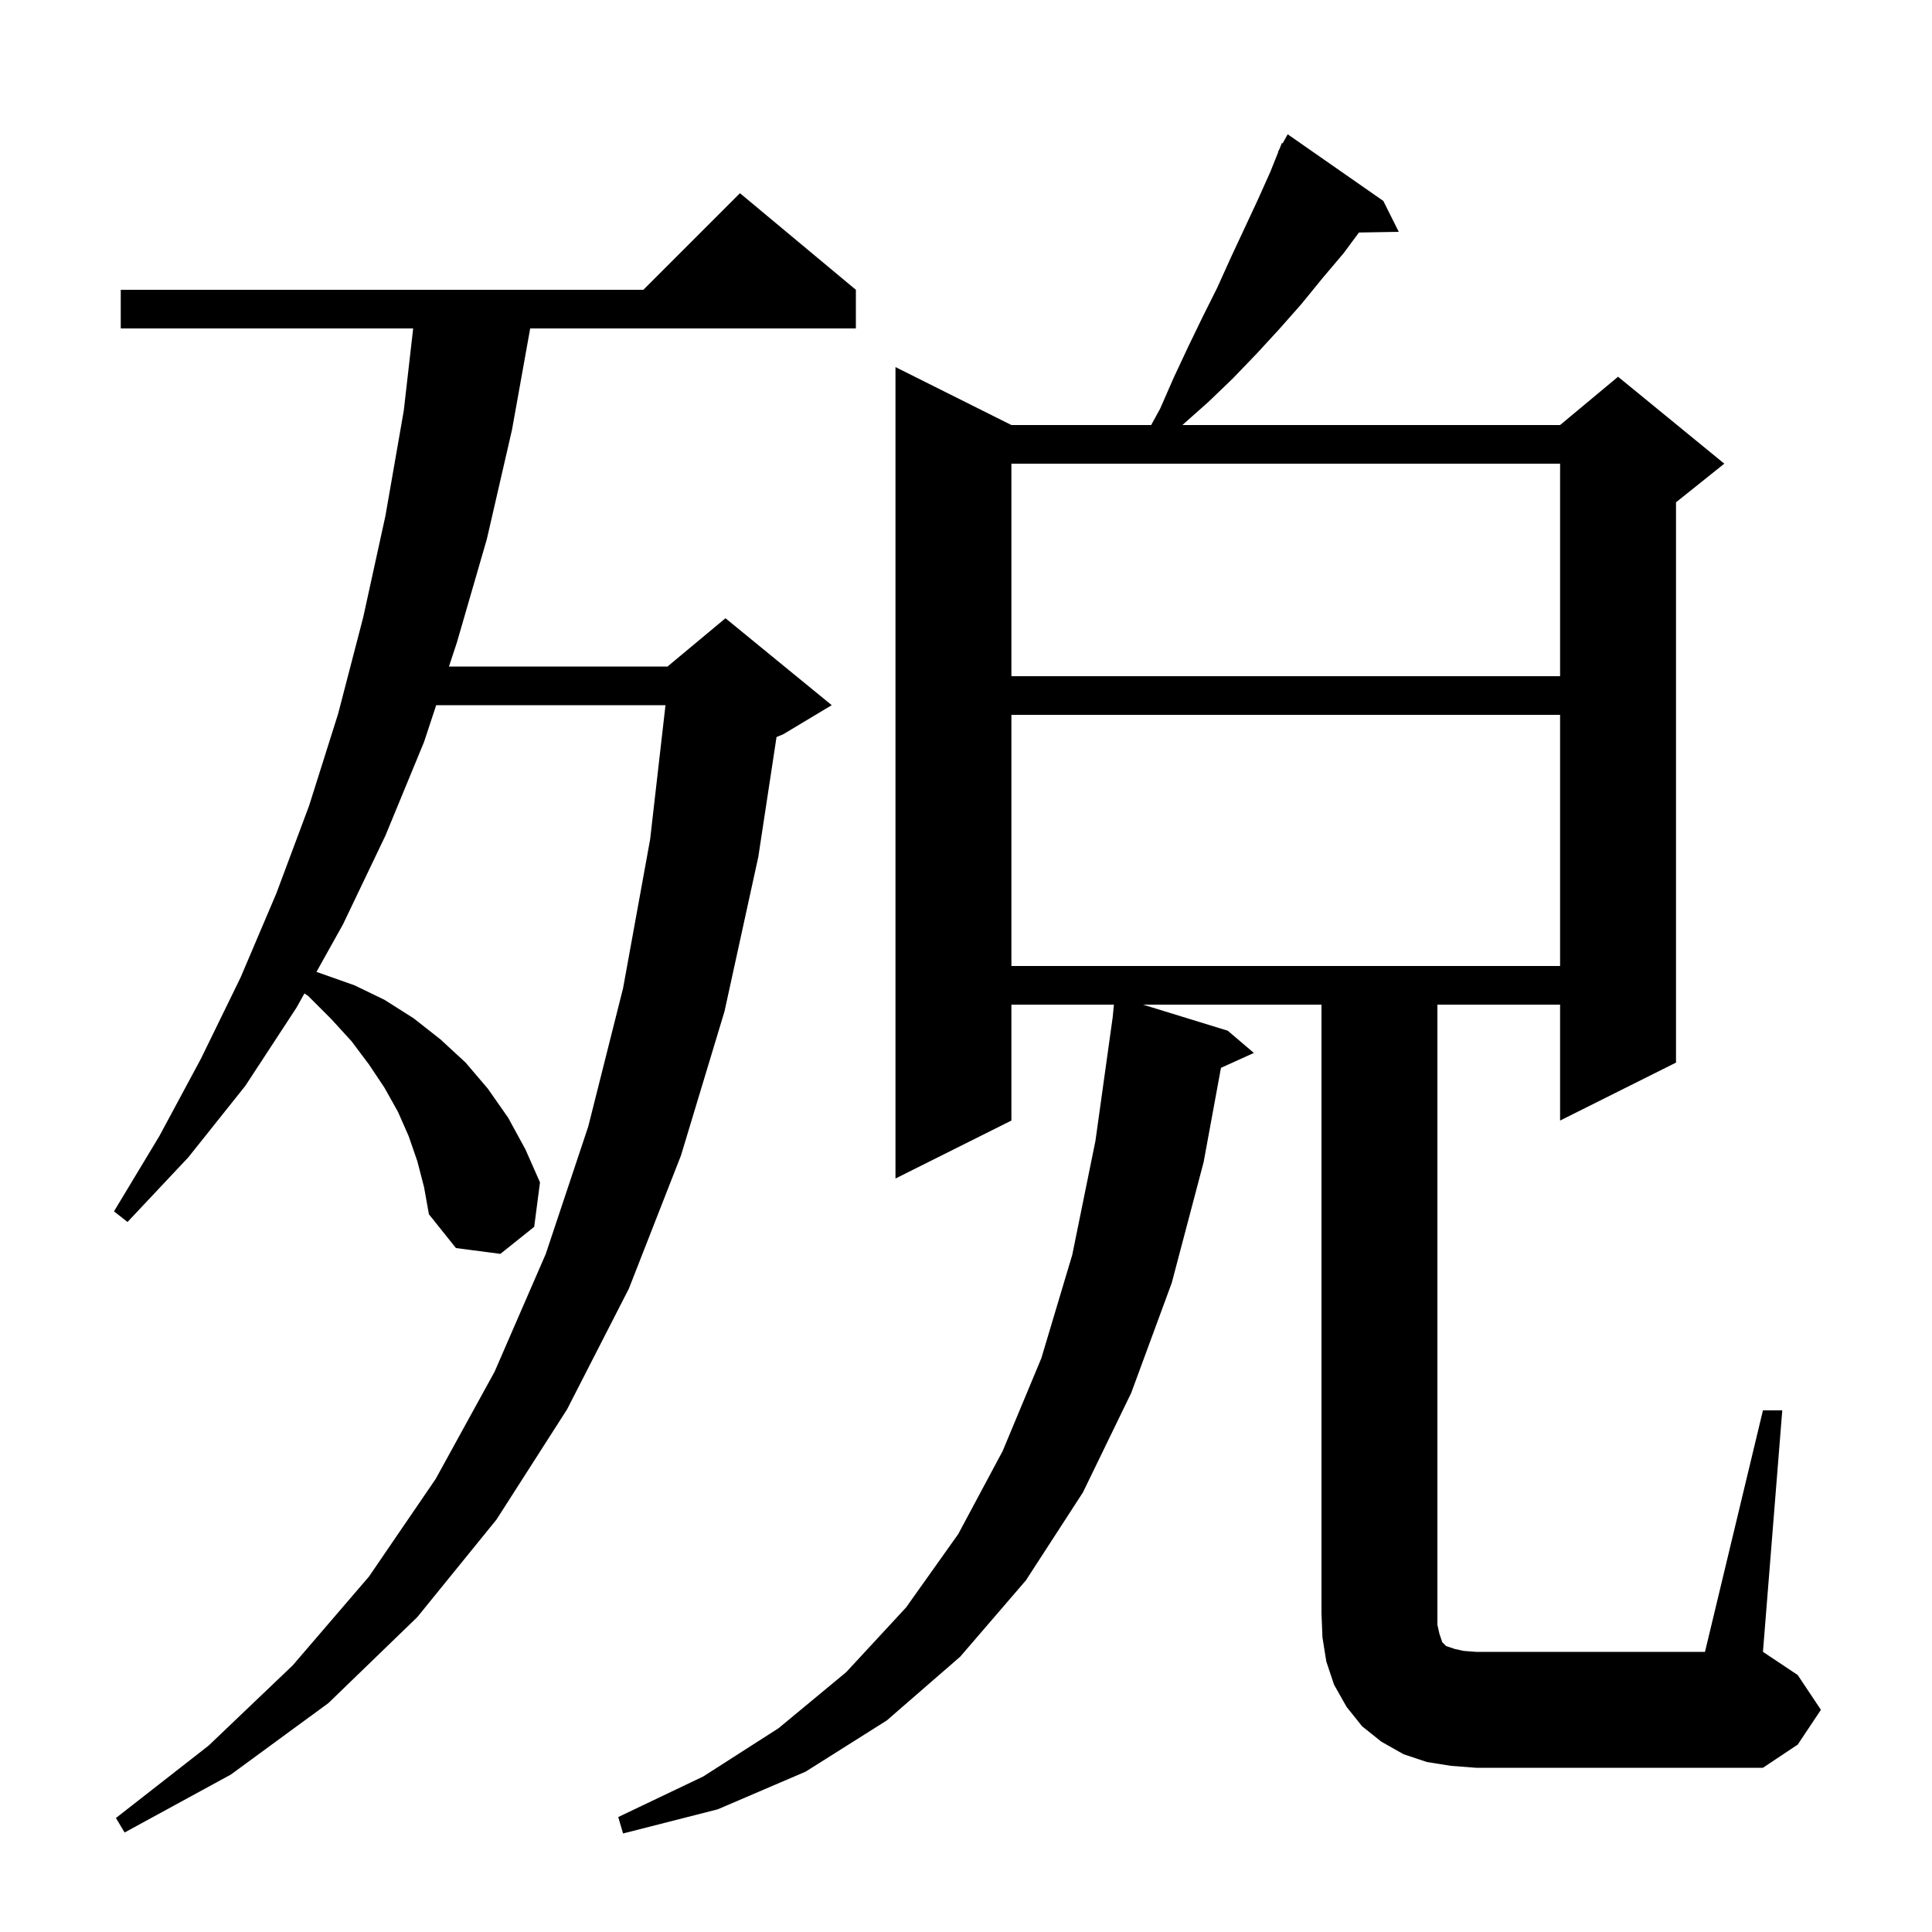 <svg xmlns="http://www.w3.org/2000/svg" xmlns:xlink="http://www.w3.org/1999/xlink" version="1.1" baseProfile="full" viewBox="0 0 200 200" width="200" height="200"><g fill="currentColor"><path d="M 43.2 120.2 L 42.3 117.6 L 41.2 115.1 L 39.8 112.6 L 38.2 110.2 L 36.4 107.8 L 34.3 105.5 L 31.9 103.1 L 31.515 102.839 L 30.7 104.3 L 25.4 112.4 L 19.5 119.8 L 13.2 126.5 L 11.8 125.4 L 16.5 117.6 L 20.8 109.6 L 24.9 101.2 L 28.6 92.5 L 32.0 83.4 L 35.0 73.9 L 37.6 63.9 L 39.9 53.4 L 41.8 42.5 L 42.771 34.0 L 12.5 34.0 L 12.5 30.0 L 66.6 30.0 L 76.6 20.0 L 88.6 30.0 L 88.6 34.0 L 54.885 34.0 L 53.0 44.5 L 50.4 55.8 L 47.3 66.5 L 46.475 69.0 L 69.1 69.0 L 75.1 64.0 L 86.1 73.0 L 81.1 76.0 L 80.386 76.298 L 78.5 88.7 L 75.0 104.7 L 70.5 119.6 L 65.1 133.4 L 58.7 145.9 L 51.4 157.3 L 43.2 167.4 L 34.0 176.3 L 23.9 183.7 L 12.9 189.7 L 12.0 188.2 L 21.6 180.7 L 30.3 172.4 L 38.2 163.2 L 45.1 153.1 L 51.2 142.0 L 56.5 129.8 L 60.9 116.6 L 64.5 102.3 L 67.3 86.9 L 68.891 73.0 L 45.154 73.0 L 43.9 76.8 L 39.9 86.5 L 35.5 95.7 L 32.76 100.609 L 36.7 102.0 L 39.8 103.5 L 42.8 105.4 L 45.6 107.6 L 48.2 110.0 L 50.5 112.7 L 52.6 115.7 L 54.4 119.0 L 55.9 122.4 L 55.3 127.0 L 51.8 129.8 L 47.2 129.2 L 44.4 125.7 L 43.9 122.9 Z M 182.5 146.0 L 184.5 146.0 L 182.5 171.0 L 186.1 173.4 L 188.5 177.0 L 186.1 180.6 L 182.5 183.0 L 152.8 183.0 L 150.2 182.8 L 147.7 182.4 L 145.3 181.6 L 143.0 180.3 L 141.0 178.7 L 139.4 176.7 L 138.1 174.4 L 137.3 172.0 L 136.9 169.5 L 136.8 167.0 L 136.8 104.0 L 118.325 104.0 L 127.1 106.7 L 129.8 109.0 L 126.394 110.542 L 124.6 120.3 L 121.3 132.8 L 117.1 144.2 L 112.1 154.5 L 106.2 163.6 L 99.4 171.5 L 91.8 178.1 L 83.4 183.4 L 74.3 187.3 L 64.5 189.8 L 64.0 188.1 L 72.8 183.9 L 80.6 178.9 L 87.6 173.1 L 93.8 166.4 L 99.2 158.8 L 103.8 150.2 L 107.8 140.6 L 111.0 129.9 L 113.4 118.1 L 115.189 105.275 L 115.313 104.0 L 104.7 104.0 L 104.7 116.0 L 92.7 122.0 L 92.7 38.0 L 104.7 44.0 L 119.168 44.0 L 120.1 42.3 L 121.5 39.1 L 123.0 35.9 L 124.5 32.8 L 126.0 29.8 L 127.4 26.7 L 130.2 20.7 L 131.5 17.8 L 132.334 15.716 L 132.3 15.7 L 132.443 15.443 L 132.7 14.8 L 132.776 14.843 L 133.3 13.9 L 143.2 20.8 L 144.8 24.0 L 140.678 24.07 L 139.1 26.2 L 136.9 28.8 L 134.7 31.5 L 132.4 34.1 L 130.1 36.6 L 127.6 39.2 L 125.1 41.6 L 122.4 44.0 L 161.5 44.0 L 167.5 39.0 L 178.5 48.0 L 173.5 52.0 L 173.5 110.0 L 161.5 116.0 L 161.5 104.0 L 148.8 104.0 L 148.8 168.2 L 149.0 169.1 L 149.3 170.0 L 149.7 170.4 L 150.6 170.7 L 151.5 170.9 L 152.8 171.0 L 176.5 171.0 Z M 104.7 74.0 L 104.7 100.0 L 161.5 100.0 L 161.5 74.0 Z M 104.7 48.0 L 104.7 70.0 L 161.5 70.0 L 161.5 48.0 Z "/></g></svg>